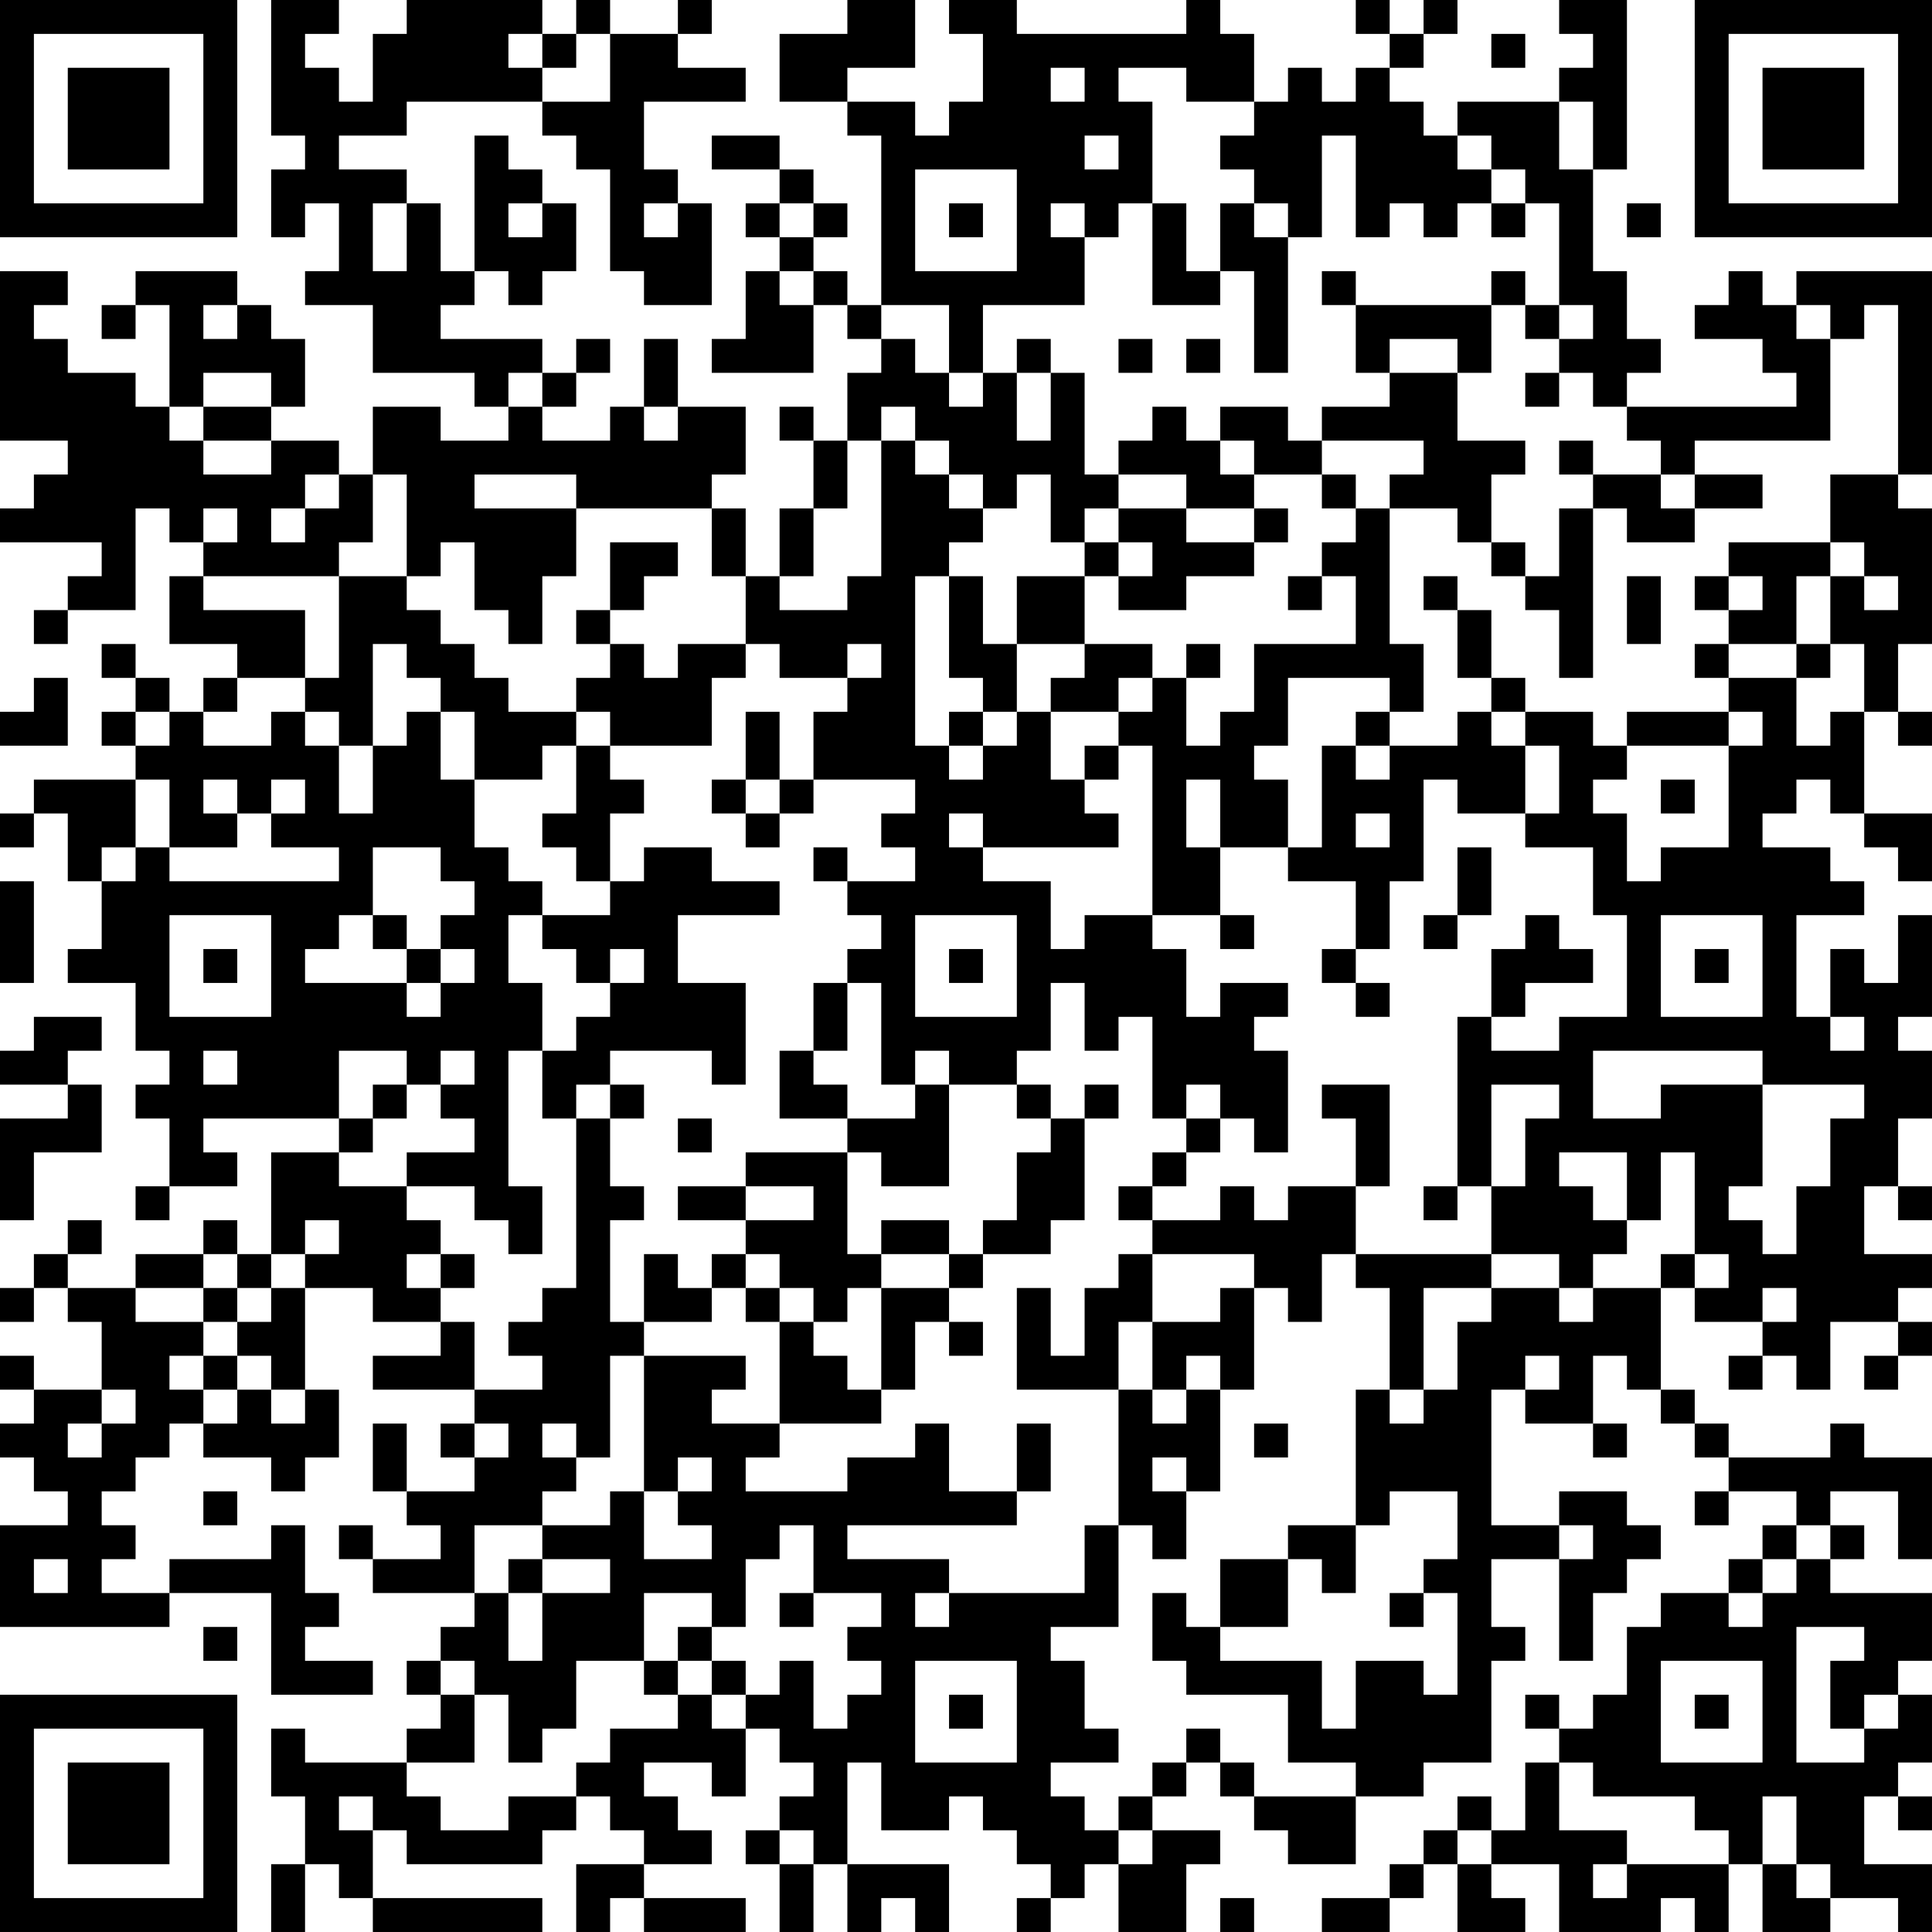 <?xml version="1.0" encoding="UTF-8"?>
<svg xmlns="http://www.w3.org/2000/svg" version="1.1" width="160" height="160" viewBox="0 0 160 160"><rect x="0" y="0" width="160" height="160" fill="#ffffff"/><g transform="scale(2.807)"><g transform="translate(0,0)"><path fill-rule="evenodd" d="M8 0L8 4L9 4L9 5L8 5L8 7L9 7L9 6L10 6L10 8L9 8L9 9L11 9L11 11L14 11L14 12L15 12L15 13L13 13L13 12L11 12L11 14L10 14L10 13L8 13L8 12L9 12L9 10L8 10L8 9L7 9L7 8L4 8L4 9L3 9L3 10L4 10L4 9L5 9L5 12L4 12L4 11L2 11L2 10L1 10L1 9L2 9L2 8L0 8L0 13L2 13L2 14L1 14L1 15L0 15L0 16L3 16L3 17L2 17L2 18L1 18L1 19L2 19L2 18L4 18L4 15L5 15L5 16L6 16L6 17L5 17L5 19L7 19L7 20L6 20L6 21L5 21L5 20L4 20L4 19L3 19L3 20L4 20L4 21L3 21L3 22L4 22L4 23L1 23L1 24L0 24L0 25L1 25L1 24L2 24L2 26L3 26L3 28L2 28L2 29L4 29L4 31L5 31L5 32L4 32L4 33L5 33L5 35L4 35L4 36L5 36L5 35L7 35L7 34L6 34L6 33L10 33L10 34L8 34L8 37L7 37L7 36L6 36L6 37L4 37L4 38L2 38L2 37L3 37L3 36L2 36L2 37L1 37L1 38L0 38L0 39L1 39L1 38L2 38L2 39L3 39L3 41L1 41L1 40L0 40L0 41L1 41L1 42L0 42L0 43L1 43L1 44L2 44L2 45L0 45L0 48L5 48L5 47L8 47L8 50L11 50L11 49L9 49L9 48L10 48L10 47L9 47L9 45L8 45L8 46L5 46L5 47L3 47L3 46L4 46L4 45L3 45L3 44L4 44L4 43L5 43L5 42L6 42L6 43L8 43L8 44L9 44L9 43L10 43L10 41L9 41L9 38L11 38L11 39L13 39L13 40L11 40L11 41L14 41L14 42L13 42L13 43L14 43L14 44L12 44L12 42L11 42L11 44L12 44L12 45L13 45L13 46L11 46L11 45L10 45L10 46L11 46L11 47L14 47L14 48L13 48L13 49L12 49L12 50L13 50L13 51L12 51L12 52L9 52L9 51L8 51L8 53L9 53L9 55L8 55L8 57L9 57L9 55L10 55L10 56L11 56L11 57L16 57L16 56L11 56L11 54L12 54L12 55L16 55L16 54L17 54L17 53L18 53L18 54L19 54L19 55L17 55L17 57L18 57L18 56L19 56L19 57L22 57L22 56L19 56L19 55L21 55L21 54L20 54L20 53L19 53L19 52L21 52L21 53L22 53L22 51L23 51L23 52L24 52L24 53L23 53L23 54L22 54L22 55L23 55L23 57L24 57L24 55L25 55L25 57L26 57L26 56L27 56L27 57L28 57L28 55L25 55L25 52L26 52L26 54L28 54L28 53L29 53L29 54L30 54L30 55L31 55L31 56L30 56L30 57L31 57L31 56L32 56L32 55L33 55L33 57L35 57L35 55L36 55L36 54L34 54L34 53L35 53L35 52L36 52L36 53L37 53L37 54L38 54L38 55L40 55L40 53L42 53L42 52L44 52L44 49L45 49L45 48L44 48L44 46L46 46L46 49L47 49L47 47L48 47L48 46L49 46L49 45L48 45L48 44L46 44L46 45L44 45L44 41L45 41L45 42L47 42L47 43L48 43L48 42L47 42L47 40L48 40L48 41L49 41L49 42L50 42L50 43L51 43L51 44L50 44L50 45L51 45L51 44L53 44L53 45L52 45L52 46L51 46L51 47L49 47L49 48L48 48L48 50L47 50L47 51L46 51L46 50L45 50L45 51L46 51L46 52L45 52L45 54L44 54L44 53L43 53L43 54L42 54L42 55L41 55L41 56L39 56L39 57L41 57L41 56L42 56L42 55L43 55L43 57L45 57L45 56L44 56L44 55L46 55L46 57L49 57L49 56L50 56L50 57L51 57L51 55L52 55L52 57L54 57L54 56L56 56L56 57L57 57L57 55L55 55L55 53L56 53L56 54L57 54L57 53L56 53L56 52L57 52L57 50L56 50L56 49L57 49L57 47L54 47L54 46L55 46L55 45L54 45L54 44L56 44L56 46L57 46L57 43L55 43L55 42L54 42L54 43L51 43L51 42L50 42L50 41L49 41L49 38L50 38L50 39L52 39L52 40L51 40L51 41L52 41L52 40L53 40L53 41L54 41L54 39L56 39L56 40L55 40L55 41L56 41L56 40L57 40L57 39L56 39L56 38L57 38L57 37L55 37L55 35L56 35L56 36L57 36L57 35L56 35L56 33L57 33L57 31L56 31L56 30L57 30L57 27L56 27L56 29L55 29L55 28L54 28L54 30L53 30L53 27L55 27L55 26L54 26L54 25L52 25L52 24L53 24L53 23L54 23L54 24L55 24L55 25L56 25L56 26L57 26L57 24L55 24L55 21L56 21L56 22L57 22L57 21L56 21L56 19L57 19L57 15L56 15L56 14L57 14L57 8L53 8L53 9L52 9L52 8L51 8L51 9L50 9L50 10L52 10L52 11L53 11L53 12L48 12L48 11L49 11L49 10L48 10L48 8L47 8L47 5L48 5L48 0L46 0L46 1L47 1L47 2L46 2L46 3L43 3L43 4L42 4L42 3L41 3L41 2L42 2L42 1L43 1L43 0L42 0L42 1L41 1L41 0L40 0L40 1L41 1L41 2L40 2L40 3L39 3L39 2L38 2L38 3L37 3L37 1L36 1L36 0L35 0L35 1L30 1L30 0L28 0L28 1L29 1L29 3L28 3L28 4L27 4L27 3L25 3L25 2L27 2L27 0L25 0L25 1L23 1L23 3L25 3L25 4L26 4L26 9L25 9L25 8L24 8L24 7L25 7L25 6L24 6L24 5L23 5L23 4L21 4L21 5L23 5L23 6L22 6L22 7L23 7L23 8L22 8L22 10L21 10L21 11L24 11L24 9L25 9L25 10L26 10L26 11L25 11L25 13L24 13L24 12L23 12L23 13L24 13L24 15L23 15L23 17L22 17L22 15L21 15L21 14L22 14L22 12L20 12L20 10L19 10L19 12L18 12L18 13L16 13L16 12L17 12L17 11L18 11L18 10L17 10L17 11L16 11L16 10L13 10L13 9L14 9L14 8L15 8L15 9L16 9L16 8L17 8L17 6L16 6L16 5L15 5L15 4L14 4L14 8L13 8L13 6L12 6L12 5L10 5L10 4L12 4L12 3L16 3L16 4L17 4L17 5L18 5L18 8L19 8L19 9L21 9L21 6L20 6L20 5L19 5L19 3L22 3L22 2L20 2L20 1L21 1L21 0L20 0L20 1L18 1L18 0L17 0L17 1L16 1L16 0L12 0L12 1L11 1L11 3L10 3L10 2L9 2L9 1L10 1L10 0ZM15 1L15 2L16 2L16 3L18 3L18 1L17 1L17 2L16 2L16 1ZM44 1L44 2L45 2L45 1ZM31 2L31 3L32 3L32 2ZM33 2L33 3L34 3L34 6L33 6L33 7L32 7L32 6L31 6L31 7L32 7L32 9L29 9L29 11L28 11L28 9L26 9L26 10L27 10L27 11L28 11L28 12L29 12L29 11L30 11L30 13L31 13L31 11L32 11L32 14L33 14L33 15L32 15L32 16L31 16L31 14L30 14L30 15L29 15L29 14L28 14L28 13L27 13L27 12L26 12L26 13L25 13L25 15L24 15L24 17L23 17L23 18L25 18L25 17L26 17L26 13L27 13L27 14L28 14L28 15L29 15L29 16L28 16L28 17L27 17L27 22L28 22L28 23L29 23L29 22L30 22L30 21L31 21L31 23L32 23L32 24L33 24L33 25L29 25L29 24L28 24L28 25L29 25L29 26L31 26L31 28L32 28L32 27L34 27L34 28L35 28L35 30L36 30L36 29L38 29L38 30L37 30L37 31L38 31L38 34L37 34L37 33L36 33L36 32L35 32L35 33L34 33L34 30L33 30L33 31L32 31L32 29L31 29L31 31L30 31L30 32L28 32L28 31L27 31L27 32L26 32L26 29L25 29L25 28L26 28L26 27L25 27L25 26L27 26L27 25L26 25L26 24L27 24L27 23L24 23L24 21L25 21L25 20L26 20L26 19L25 19L25 20L23 20L23 19L22 19L22 17L21 17L21 15L17 15L17 14L14 14L14 15L17 15L17 17L16 17L16 19L15 19L15 18L14 18L14 16L13 16L13 17L12 17L12 14L11 14L11 16L10 16L10 17L6 17L6 18L9 18L9 20L7 20L7 21L6 21L6 22L8 22L8 21L9 21L9 22L10 22L10 24L11 24L11 22L12 22L12 21L13 21L13 23L14 23L14 25L15 25L15 26L16 26L16 27L15 27L15 29L16 29L16 31L15 31L15 35L16 35L16 37L15 37L15 36L14 36L14 35L12 35L12 34L14 34L14 33L13 33L13 32L14 32L14 31L13 31L13 32L12 32L12 31L10 31L10 33L11 33L11 34L10 34L10 35L12 35L12 36L13 36L13 37L12 37L12 38L13 38L13 39L14 39L14 41L16 41L16 40L15 40L15 39L16 39L16 38L17 38L17 33L18 33L18 35L19 35L19 36L18 36L18 39L19 39L19 40L18 40L18 43L17 43L17 42L16 42L16 43L17 43L17 44L16 44L16 45L14 45L14 47L15 47L15 49L16 49L16 47L18 47L18 46L16 46L16 45L18 45L18 44L19 44L19 46L21 46L21 45L20 45L20 44L21 44L21 43L20 43L20 44L19 44L19 40L22 40L22 41L21 41L21 42L23 42L23 43L22 43L22 44L25 44L25 43L27 43L27 42L28 42L28 44L30 44L30 45L25 45L25 46L28 46L28 47L27 47L27 48L28 48L28 47L32 47L32 45L33 45L33 48L31 48L31 49L32 49L32 51L33 51L33 52L31 52L31 53L32 53L32 54L33 54L33 55L34 55L34 54L33 54L33 53L34 53L34 52L35 52L35 51L36 51L36 52L37 52L37 53L40 53L40 52L38 52L38 50L35 50L35 49L34 49L34 47L35 47L35 48L36 48L36 49L39 49L39 51L40 51L40 49L42 49L42 50L43 50L43 47L42 47L42 46L43 46L43 44L41 44L41 45L40 45L40 41L41 41L41 42L42 42L42 41L43 41L43 39L44 39L44 38L46 38L46 39L47 39L47 38L49 38L49 37L50 37L50 38L51 38L51 37L50 37L50 34L49 34L49 36L48 36L48 34L46 34L46 35L47 35L47 36L48 36L48 37L47 37L47 38L46 38L46 37L44 37L44 35L45 35L45 33L46 33L46 32L44 32L44 35L43 35L43 30L44 30L44 31L46 31L46 30L48 30L48 27L47 27L47 25L45 25L45 24L46 24L46 22L45 22L45 21L47 21L47 22L48 22L48 23L47 23L47 24L48 24L48 26L49 26L49 25L51 25L51 22L52 22L52 21L51 21L51 20L53 20L53 22L54 22L54 21L55 21L55 19L54 19L54 17L55 17L55 18L56 18L56 17L55 17L55 16L54 16L54 14L56 14L56 9L55 9L55 10L54 10L54 9L53 9L53 10L54 10L54 13L50 13L50 14L49 14L49 13L48 13L48 12L47 12L47 11L46 11L46 10L47 10L47 9L46 9L46 6L45 6L45 5L44 5L44 4L43 4L43 5L44 5L44 6L43 6L43 7L42 7L42 6L41 6L41 7L40 7L40 4L39 4L39 7L38 7L38 6L37 6L37 5L36 5L36 4L37 4L37 3L35 3L35 2ZM46 3L46 5L47 5L47 3ZM32 4L32 5L33 5L33 4ZM27 5L27 8L30 8L30 5ZM11 6L11 8L12 8L12 6ZM15 6L15 7L16 7L16 6ZM19 6L19 7L20 7L20 6ZM23 6L23 7L24 7L24 6ZM28 6L28 7L29 7L29 6ZM34 6L34 9L36 9L36 8L37 8L37 11L38 11L38 7L37 7L37 6L36 6L36 8L35 8L35 6ZM44 6L44 7L45 7L45 6ZM48 6L48 7L49 7L49 6ZM23 8L23 9L24 9L24 8ZM39 8L39 9L40 9L40 11L41 11L41 12L39 12L39 13L38 13L38 12L36 12L36 13L35 13L35 12L34 12L34 13L33 13L33 14L35 14L35 15L33 15L33 16L32 16L32 17L30 17L30 19L29 19L29 17L28 17L28 20L29 20L29 21L28 21L28 22L29 22L29 21L30 21L30 19L32 19L32 20L31 20L31 21L33 21L33 22L32 22L32 23L33 23L33 22L34 22L34 27L36 27L36 28L37 28L37 27L36 27L36 25L38 25L38 26L40 26L40 28L39 28L39 29L40 29L40 30L41 30L41 29L40 29L40 28L41 28L41 26L42 26L42 23L43 23L43 24L45 24L45 22L44 22L44 21L45 21L45 20L44 20L44 18L43 18L43 17L42 17L42 18L43 18L43 20L44 20L44 21L43 21L43 22L41 22L41 21L42 21L42 19L41 19L41 15L43 15L43 16L44 16L44 17L45 17L45 18L46 18L46 20L47 20L47 15L48 15L48 16L50 16L50 15L52 15L52 14L50 14L50 15L49 15L49 14L47 14L47 13L46 13L46 14L47 14L47 15L46 15L46 17L45 17L45 16L44 16L44 14L45 14L45 13L43 13L43 11L44 11L44 9L45 9L45 10L46 10L46 9L45 9L45 8L44 8L44 9L40 9L40 8ZM6 9L6 10L7 10L7 9ZM30 10L30 11L31 11L31 10ZM33 10L33 11L34 11L34 10ZM35 10L35 11L36 11L36 10ZM41 10L41 11L43 11L43 10ZM6 11L6 12L5 12L5 13L6 13L6 14L8 14L8 13L6 13L6 12L8 12L8 11ZM15 11L15 12L16 12L16 11ZM45 11L45 12L46 12L46 11ZM19 12L19 13L20 13L20 12ZM36 13L36 14L37 14L37 15L35 15L35 16L37 16L37 17L35 17L35 18L33 18L33 17L34 17L34 16L33 16L33 17L32 17L32 19L34 19L34 20L33 20L33 21L34 21L34 20L35 20L35 22L36 22L36 21L37 21L37 19L40 19L40 17L39 17L39 16L40 16L40 15L41 15L41 14L42 14L42 13L39 13L39 14L37 14L37 13ZM9 14L9 15L8 15L8 16L9 16L9 15L10 15L10 14ZM39 14L39 15L40 15L40 14ZM6 15L6 16L7 16L7 15ZM37 15L37 16L38 16L38 15ZM18 16L18 18L17 18L17 19L18 19L18 20L17 20L17 21L15 21L15 20L14 20L14 19L13 19L13 18L12 18L12 17L10 17L10 20L9 20L9 21L10 21L10 22L11 22L11 19L12 19L12 20L13 20L13 21L14 21L14 23L16 23L16 22L17 22L17 24L16 24L16 25L17 25L17 26L18 26L18 27L16 27L16 28L17 28L17 29L18 29L18 30L17 30L17 31L16 31L16 33L17 33L17 32L18 32L18 33L19 33L19 32L18 32L18 31L21 31L21 32L22 32L22 29L20 29L20 27L23 27L23 26L21 26L21 25L19 25L19 26L18 26L18 24L19 24L19 23L18 23L18 22L21 22L21 20L22 20L22 19L20 19L20 20L19 20L19 19L18 19L18 18L19 18L19 17L20 17L20 16ZM51 16L51 17L50 17L50 18L51 18L51 19L50 19L50 20L51 20L51 19L53 19L53 20L54 20L54 19L53 19L53 17L54 17L54 16ZM38 17L38 18L39 18L39 17ZM48 17L48 19L49 19L49 17ZM51 17L51 18L52 18L52 17ZM35 19L35 20L36 20L36 19ZM1 20L1 21L0 21L0 22L2 22L2 20ZM38 20L38 22L37 22L37 23L38 23L38 25L39 25L39 22L40 22L40 23L41 23L41 22L40 22L40 21L41 21L41 20ZM4 21L4 22L5 22L5 21ZM17 21L17 22L18 22L18 21ZM22 21L22 23L21 23L21 24L22 24L22 25L23 25L23 24L24 24L24 23L23 23L23 21ZM48 21L48 22L51 22L51 21ZM4 23L4 25L3 25L3 26L4 26L4 25L5 25L5 26L10 26L10 25L8 25L8 24L9 24L9 23L8 23L8 24L7 24L7 23L6 23L6 24L7 24L7 25L5 25L5 23ZM22 23L22 24L23 24L23 23ZM35 23L35 25L36 25L36 23ZM49 23L49 24L50 24L50 23ZM40 24L40 25L41 25L41 24ZM11 25L11 27L10 27L10 28L9 28L9 29L12 29L12 30L13 30L13 29L14 29L14 28L13 28L13 27L14 27L14 26L13 26L13 25ZM24 25L24 26L25 26L25 25ZM43 25L43 27L42 27L42 28L43 28L43 27L44 27L44 25ZM0 26L0 29L1 29L1 26ZM5 27L5 30L8 30L8 27ZM11 27L11 28L12 28L12 29L13 29L13 28L12 28L12 27ZM27 27L27 30L30 30L30 27ZM45 27L45 28L44 28L44 30L45 30L45 29L47 29L47 28L46 28L46 27ZM49 27L49 30L52 30L52 27ZM6 28L6 29L7 29L7 28ZM18 28L18 29L19 29L19 28ZM28 28L28 29L29 29L29 28ZM50 28L50 29L51 29L51 28ZM24 29L24 31L23 31L23 33L25 33L25 34L22 34L22 35L20 35L20 36L22 36L22 37L21 37L21 38L20 38L20 37L19 37L19 39L21 39L21 38L22 38L22 39L23 39L23 42L26 42L26 41L27 41L27 39L28 39L28 40L29 40L29 39L28 39L28 38L29 38L29 37L31 37L31 36L32 36L32 33L33 33L33 32L32 32L32 33L31 33L31 32L30 32L30 33L31 33L31 34L30 34L30 36L29 36L29 37L28 37L28 36L26 36L26 37L25 37L25 34L26 34L26 35L28 35L28 32L27 32L27 33L25 33L25 32L24 32L24 31L25 31L25 29ZM1 30L1 31L0 31L0 32L2 32L2 33L0 33L0 36L1 36L1 34L3 34L3 32L2 32L2 31L3 31L3 30ZM54 30L54 31L55 31L55 30ZM6 31L6 32L7 32L7 31ZM47 31L47 33L49 33L49 32L52 32L52 35L51 35L51 36L52 36L52 37L53 37L53 35L54 35L54 33L55 33L55 32L52 32L52 31ZM11 32L11 33L12 33L12 32ZM39 32L39 33L40 33L40 35L38 35L38 36L37 36L37 35L36 35L36 36L34 36L34 35L35 35L35 34L36 34L36 33L35 33L35 34L34 34L34 35L33 35L33 36L34 36L34 37L33 37L33 38L32 38L32 40L31 40L31 38L30 38L30 41L33 41L33 45L34 45L34 46L35 46L35 44L36 44L36 41L37 41L37 38L38 38L38 39L39 39L39 37L40 37L40 38L41 38L41 41L42 41L42 38L44 38L44 37L40 37L40 35L41 35L41 32ZM20 33L20 34L21 34L21 33ZM22 35L22 36L24 36L24 35ZM42 35L42 36L43 36L43 35ZM9 36L9 37L8 37L8 38L7 38L7 37L6 37L6 38L4 38L4 39L6 39L6 40L5 40L5 41L6 41L6 42L7 42L7 41L8 41L8 42L9 42L9 41L8 41L8 40L7 40L7 39L8 39L8 38L9 38L9 37L10 37L10 36ZM13 37L13 38L14 38L14 37ZM22 37L22 38L23 38L23 39L24 39L24 40L25 40L25 41L26 41L26 38L28 38L28 37L26 37L26 38L25 38L25 39L24 39L24 38L23 38L23 37ZM34 37L34 39L33 39L33 41L34 41L34 42L35 42L35 41L36 41L36 40L35 40L35 41L34 41L34 39L36 39L36 38L37 38L37 37ZM6 38L6 39L7 39L7 38ZM52 38L52 39L53 39L53 38ZM6 40L6 41L7 41L7 40ZM45 40L45 41L46 41L46 40ZM3 41L3 42L2 42L2 43L3 43L3 42L4 42L4 41ZM14 42L14 43L15 43L15 42ZM30 42L30 44L31 44L31 42ZM37 42L37 43L38 43L38 42ZM34 43L34 44L35 44L35 43ZM6 44L6 45L7 45L7 44ZM23 45L23 46L22 46L22 48L21 48L21 47L19 47L19 49L17 49L17 51L16 51L16 52L15 52L15 50L14 50L14 49L13 49L13 50L14 50L14 52L12 52L12 53L13 53L13 54L15 54L15 53L17 53L17 52L18 52L18 51L20 51L20 50L21 50L21 51L22 51L22 50L23 50L23 49L24 49L24 51L25 51L25 50L26 50L26 49L25 49L25 48L26 48L26 47L24 47L24 45ZM38 45L38 46L36 46L36 48L38 48L38 46L39 46L39 47L40 47L40 45ZM46 45L46 46L47 46L47 45ZM53 45L53 46L52 46L52 47L51 47L51 48L52 48L52 47L53 47L53 46L54 46L54 45ZM1 46L1 47L2 47L2 46ZM15 46L15 47L16 47L16 46ZM23 47L23 48L24 48L24 47ZM41 47L41 48L42 48L42 47ZM6 48L6 49L7 49L7 48ZM20 48L20 49L19 49L19 50L20 50L20 49L21 49L21 50L22 50L22 49L21 49L21 48ZM53 48L53 52L55 52L55 51L56 51L56 50L55 50L55 51L54 51L54 49L55 49L55 48ZM27 49L27 52L30 52L30 49ZM49 49L49 52L52 52L52 49ZM28 50L28 51L29 51L29 50ZM50 50L50 51L51 51L51 50ZM46 52L46 54L48 54L48 55L47 55L47 56L48 56L48 55L51 55L51 54L50 54L50 53L47 53L47 52ZM10 53L10 54L11 54L11 53ZM52 53L52 55L53 55L53 56L54 56L54 55L53 55L53 53ZM23 54L23 55L24 55L24 54ZM43 54L43 55L44 55L44 54ZM36 56L36 57L37 57L37 56ZM0 0L0 7L7 7L7 0ZM1 1L1 6L6 6L6 1ZM2 2L2 5L5 5L5 2ZM50 0L50 7L57 7L57 0ZM51 1L51 6L56 6L56 1ZM52 2L52 5L55 5L55 2ZM0 50L0 57L7 57L7 50ZM1 51L1 56L6 56L6 51ZM2 52L2 55L5 55L5 52Z" fill="#000000"/></g></g></svg>

